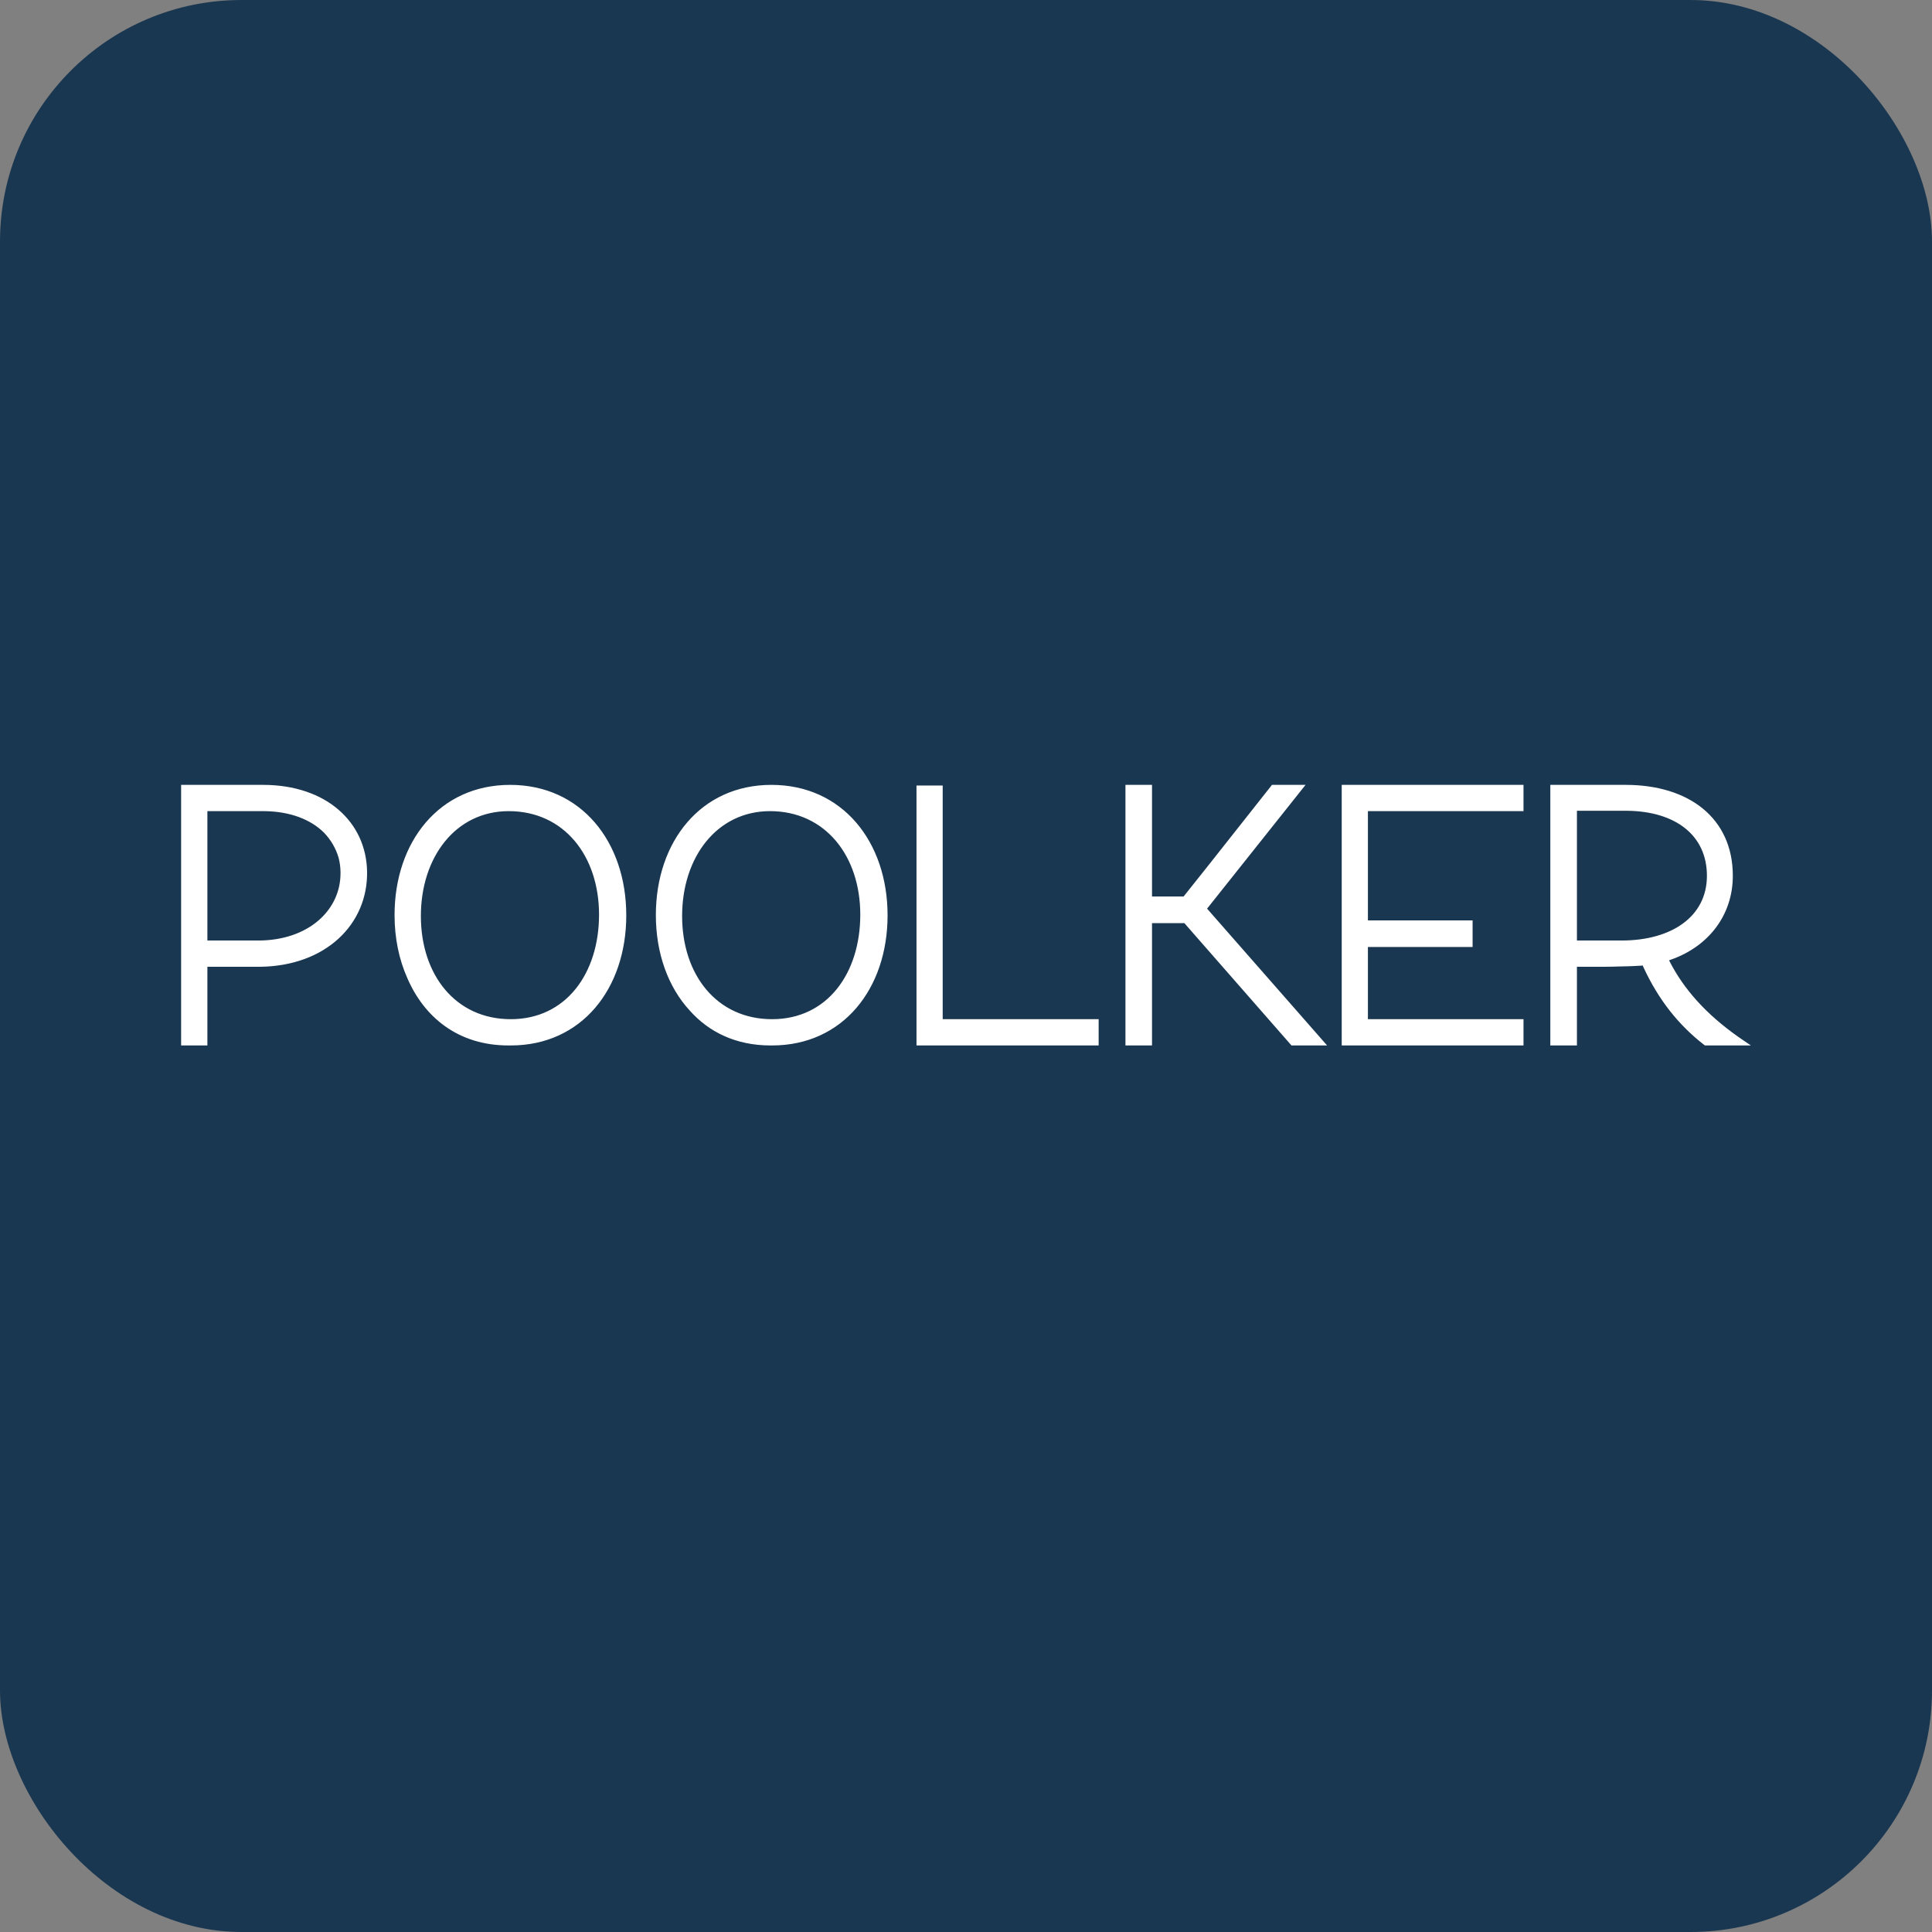 <svg width="32" height="32" viewBox="0 0 32 32" fill="none" xmlns="http://www.w3.org/2000/svg">
<rect x="0" y="0" width="32" height="32" fill="#808080" stroke="none"/>
<g clip-path="url(#clip0_2758_684)">
<rect width="32" height="32" rx="4" fill="#1A3751"/>
<path fill-rule="evenodd" clip-rule="evenodd" d="M12.777 13C13.956 13 14.701 13.945 14.701 15.161C14.701 16.377 13.961 17.316 12.788 17.316H12.774C12.77 17.316 12.767 17.316 12.763 17.316C12.184 17.316 11.739 17.09 11.428 16.742C11.066 16.351 10.863 15.79 10.863 15.155C10.864 13.943 11.604 13 12.777 13ZM8.449 13C9.628 13 10.373 13.945 10.373 15.161C10.373 16.377 9.633 17.316 8.46 17.316H8.439C8.434 17.316 8.428 17.316 8.422 17.316C7.578 17.316 7.02 16.837 6.746 16.199C6.609 15.892 6.535 15.537 6.535 15.155C6.536 13.943 7.276 13 8.449 13ZM28.239 17.316L28.224 17.305C27.798 16.974 27.472 16.559 27.227 16.034L27.208 15.992L27.175 15.995L27.132 15.997L27.06 16.001L26.982 16.004L26.899 16.006L26.813 16.008L26.71 16.011L26.63 16.012L26.552 16.013H26.491H26.119V17.316H25.678V13H26.926C27.977 13 28.701 13.553 28.701 14.506C28.701 15.158 28.298 15.678 27.672 15.896L27.645 15.905L27.648 15.912C27.888 16.386 28.259 16.797 28.785 17.169L28.821 17.194L28.856 17.218L29 17.316H28.239H28.239ZM21.391 17.316L19.617 15.29H19.081V17.316H18.641V13H19.081V14.849H19.604L19.835 14.559L20.037 14.305L21.068 13H21.624L19.993 15.05L21.981 17.316H21.39H21.391ZM22.223 17.316V13H25.234V13.435H22.657V15.245H24.391V15.685H22.657V16.881H25.234V17.316H22.223V17.316ZM15.18 17.316V13.011H15.614V16.881H18.197V17.316H15.18ZM3 13H4.356C5.407 13 6.067 13.619 6.08 14.437C6.094 15.307 5.397 15.999 4.309 16.013H4.276H3.435V17.316H3V13H3ZM8.426 13.435C7.546 13.435 6.971 14.198 6.971 15.172C6.971 16.146 7.545 16.881 8.46 16.881C9.376 16.881 9.922 16.12 9.922 15.149C9.922 14.179 9.344 13.435 8.426 13.435ZM12.754 13.435C11.874 13.435 11.298 14.198 11.298 15.172C11.298 16.146 11.872 16.881 12.788 16.881C13.704 16.881 14.249 16.12 14.249 15.149C14.249 14.179 13.671 13.435 12.754 13.435ZM3.435 13.435V15.578H4.276C5.103 15.578 5.641 15.079 5.64 14.463V14.444C5.639 14.362 5.628 14.284 5.609 14.209C5.565 14.057 5.484 13.913 5.365 13.79C5.148 13.575 4.81 13.44 4.38 13.435H4.357H3.435L3.435 13.435ZM26.119 13.429V15.578H26.857C27.685 15.578 28.272 15.183 28.272 14.506C28.272 13.83 27.745 13.437 26.95 13.429H26.926H26.119H26.119Z" fill="white"/>
</g>
<defs>
<clipPath id="clip0_2758_684">
<rect width="32" height="32" fill="white"/>
</clipPath>
</defs>
</svg>
